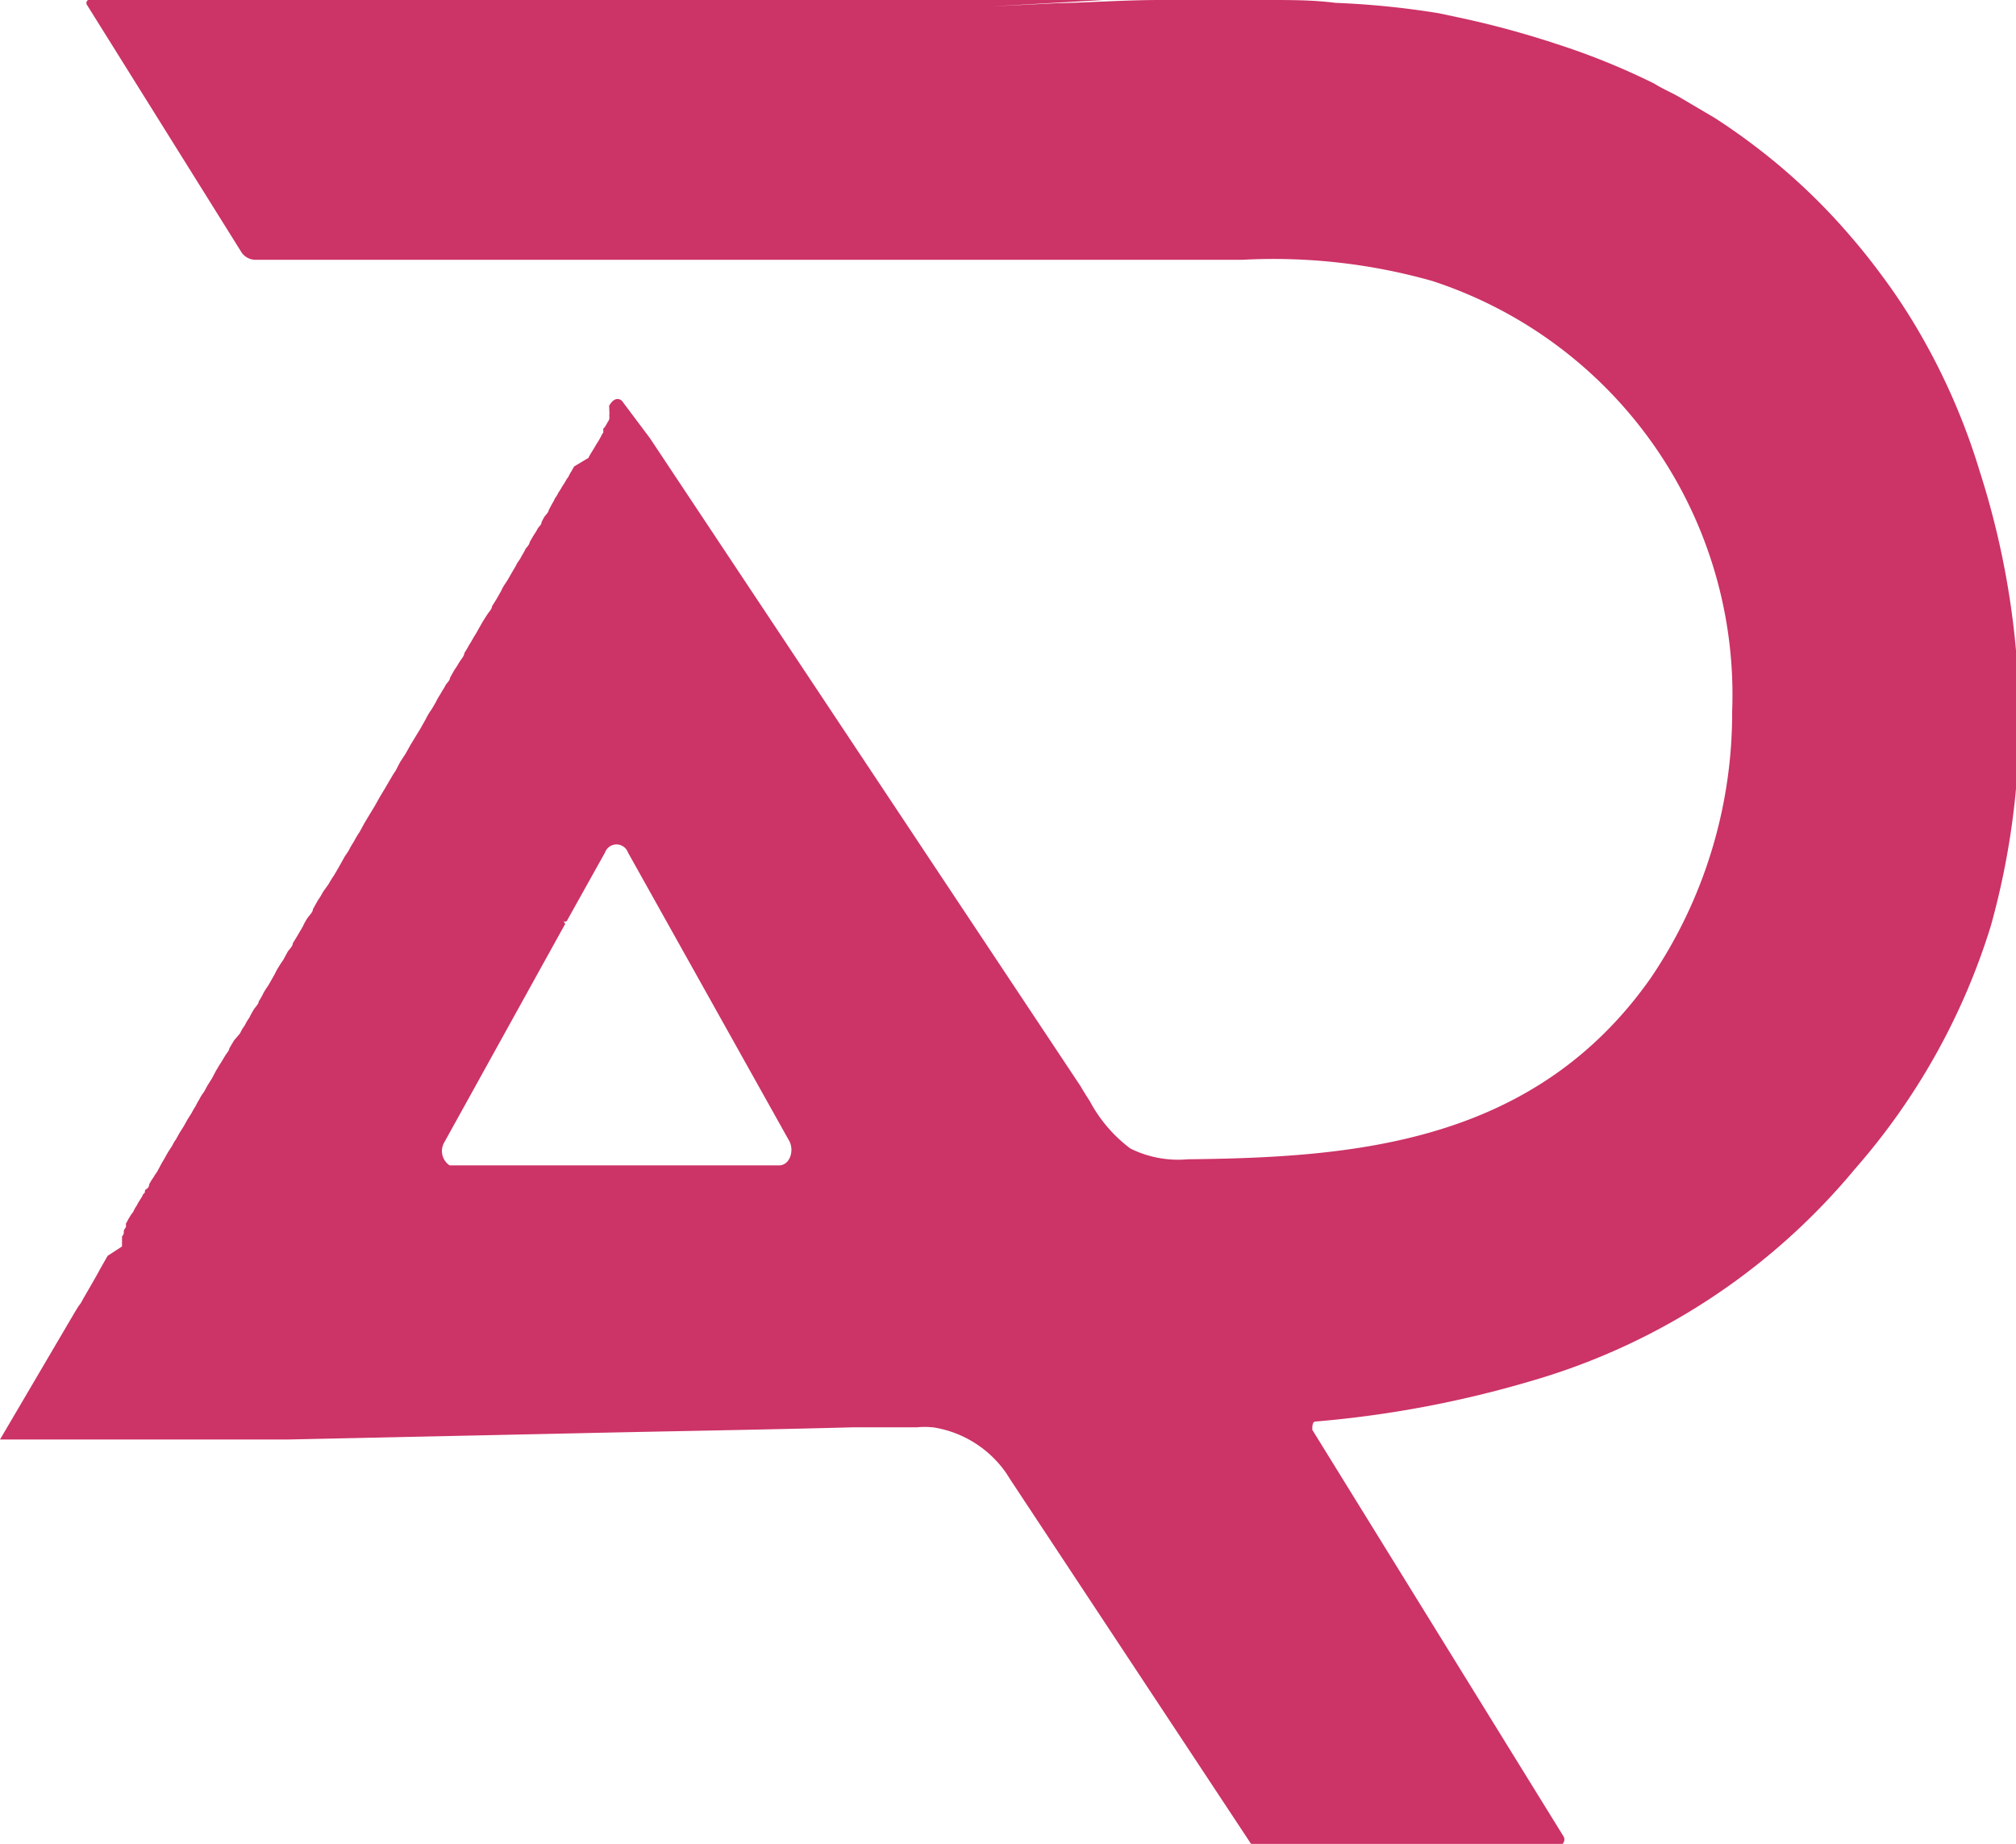 <?xml version="1.0" encoding="UTF-8"?>
<svg xmlns="http://www.w3.org/2000/svg" viewBox="0 0 56.18 51.39">
  <defs>
    <style>.cls-1{fill:#c36;}</style>
  </defs>
  <g id="Layer_2" data-name="Layer 2">
    <g id="Layer_1-2" data-name="Layer 1">
      <path class="cls-1" d="M55.17,13.14a18.18,18.18,0,0,0-1.68-3.87,16.46,16.46,0,0,0-1.1-1.66c-.26-.35-.53-.69-.8-1a17.08,17.08,0,0,0-2.33-2.26,17.76,17.76,0,0,0-1.47-1.06l-1-.59c-.23-.13-.47-.23-.69-.37a19.72,19.72,0,0,0-2.71-1.1A25.86,25.86,0,0,0,40.57.47L40.1.37A23.41,23.41,0,0,0,37.22.08C36.59,0,36,0,35.34,0c-1,0-2,0-3,0s-1.94.07-2.91.09L27.62.18,30.76,0H2.47c-.05,0-.08.08-.05.13L6.71,7a.47.47,0,0,0,.39.24H34.63a16.25,16.25,0,0,1,5.28.59,12.13,12.13,0,0,1,8.36,12A13.16,13.16,0,0,1,46,27.26c-3.25,4.62-8.27,5-12.9,5.05a3,3,0,0,1-1.6-.3,4,4,0,0,1-1.13-1.32c-.09-.14-.18-.28-.26-.42l-12-18.06-.75-1a.18.18,0,0,0-.14-.09c-.09,0-.16.05-.24.18l0,0a.08.08,0,0,1,0,0,.07.07,0,0,0,0,.06.11.11,0,0,0,0,.05l0,.06a.17.17,0,0,1,0,.07s0,.05,0,.06a.59.59,0,0,1,0,.08.36.36,0,0,1-.05.09.73.73,0,0,1-.05.09.31.31,0,0,1-.07.09.54.54,0,0,1,0,.11.44.44,0,0,0-.06.1l-.06.11-.07.11-.07.12-.08.13s-.05.08-.07.13L16,13l-.08.14a1,1,0,0,0-.08.15.67.67,0,0,0-.09.14l-.09.14a1.4,1.4,0,0,1-.1.16.6.6,0,0,1-.09.15,1.31,1.31,0,0,1-.09.17l-.09.17c0,.05-.07.12-.11.17a1.4,1.4,0,0,0-.09.17c0,.07-.08.12-.11.18s-.07.12-.11.18l-.11.19c0,.06-.07.13-.11.18a2,2,0,0,1-.11.2,1,1,0,0,1-.12.19,2,2,0,0,1-.11.2l-.11.19a2.39,2.39,0,0,1-.13.21,1.28,1.28,0,0,0-.11.2l-.12.21-.13.21c0,.07-.08.15-.12.21s-.09.14-.14.22l-.12.21a2.53,2.53,0,0,1-.13.22,2.53,2.53,0,0,1-.13.22,2.14,2.14,0,0,1-.13.22c0,.08-.08.16-.13.24s-.08.14-.14.22l-.13.23c0,.08-.09.14-.13.22s-.1.16-.14.24a1.71,1.71,0,0,0-.13.23c-.05.08-.09.16-.14.23s-.1.16-.14.24l-.14.25-.14.23-.14.23-.14.25-.15.23-.13.25c-.06.08-.1.16-.15.24l-.14.24-.15.25-.14.25-.14.23-.15.25-.13.24a2.07,2.07,0,0,0-.15.25c-.05.08-.1.16-.14.24s-.11.16-.15.24l-.14.25-.14.24c-.06.08-.1.16-.15.24L9,24.86a1.76,1.76,0,0,1-.14.23l-.14.25c0,.08-.09.16-.14.23s-.1.16-.14.25l-.14.24-.14.23c0,.08-.09.16-.14.23l-.13.24c-.06.08-.1.15-.15.23s-.08.16-.13.24l-.13.23a2.11,2.11,0,0,0-.14.22,1.71,1.71,0,0,1-.13.23c0,.07-.09.15-.14.23a2.18,2.18,0,0,0-.12.22,1.59,1.59,0,0,0-.13.22,1.16,1.16,0,0,0-.13.22L6.52,29l-.13.22c0,.06-.08.14-.12.21l-.12.2c-.05.07-.09.15-.13.21l-.11.21-.12.19-.11.2a1,1,0,0,0-.12.19,2,2,0,0,0-.11.2,1.86,1.86,0,0,0-.11.19l-.12.19-.1.18L5,31.58l-.1.18a1,1,0,0,0-.1.17l-.11.17s-.06.1-.09.16l-.1.17-.08.15a.86.86,0,0,1-.1.16,1.1,1.1,0,0,1-.09.14L4.16,33s0,.1-.08.14,0,.09-.09.14a.56.56,0,0,1-.07.13l-.08.13a.75.75,0,0,1-.07.12,1.34,1.34,0,0,0-.06.12,1,1,0,0,0-.08.11l-.06.1a1.09,1.09,0,0,1-.06.11l0,.1a.44.44,0,0,0-.06.1l0,.07a.19.19,0,0,1-.05.09.56.56,0,0,1,0,.08l0,.07,0,.06,0,.07a.11.11,0,0,0,0,0l0,0,0,0a.08.08,0,0,0,0,0S3,35,3,35l-.2.35c-.16.3-.34.6-.5.88a.71.71,0,0,1-.11.17l-.11.18L0,40.12H.19l5.72,0,2.11,0,7.88-.17c2.64-.06,5.26-.1,7.88-.17.42,0,.83,0,1.23,0h.55a1.93,1.93,0,0,1,.41,0H26A3.05,3.05,0,0,1,28,41c.06.08.11.17.17.26l6.66,10.08a.14.14,0,0,0,.13.08h8.52c.09,0,.15-.15.09-.24l-7-11.33c0-.09,0-.22.08-.23a30,30,0,0,0,6.05-1.14,18.33,18.33,0,0,0,9-5.91,18.57,18.57,0,0,0,3.78-6.77,21.56,21.56,0,0,0,.79-5.85A23,23,0,0,0,55.17,13.14ZM21.71,32.48H12.65l-.12,0a.48.48,0,0,1-.15-.64l3.37-6.09-.05-.09a.06.06,0,0,0,.1,0l1.06-1.9a.34.34,0,0,1,.64,0L22,31.81C22.14,32.09,22,32.48,21.71,32.48Z"></path>
    </g>
  </g>
</svg>
